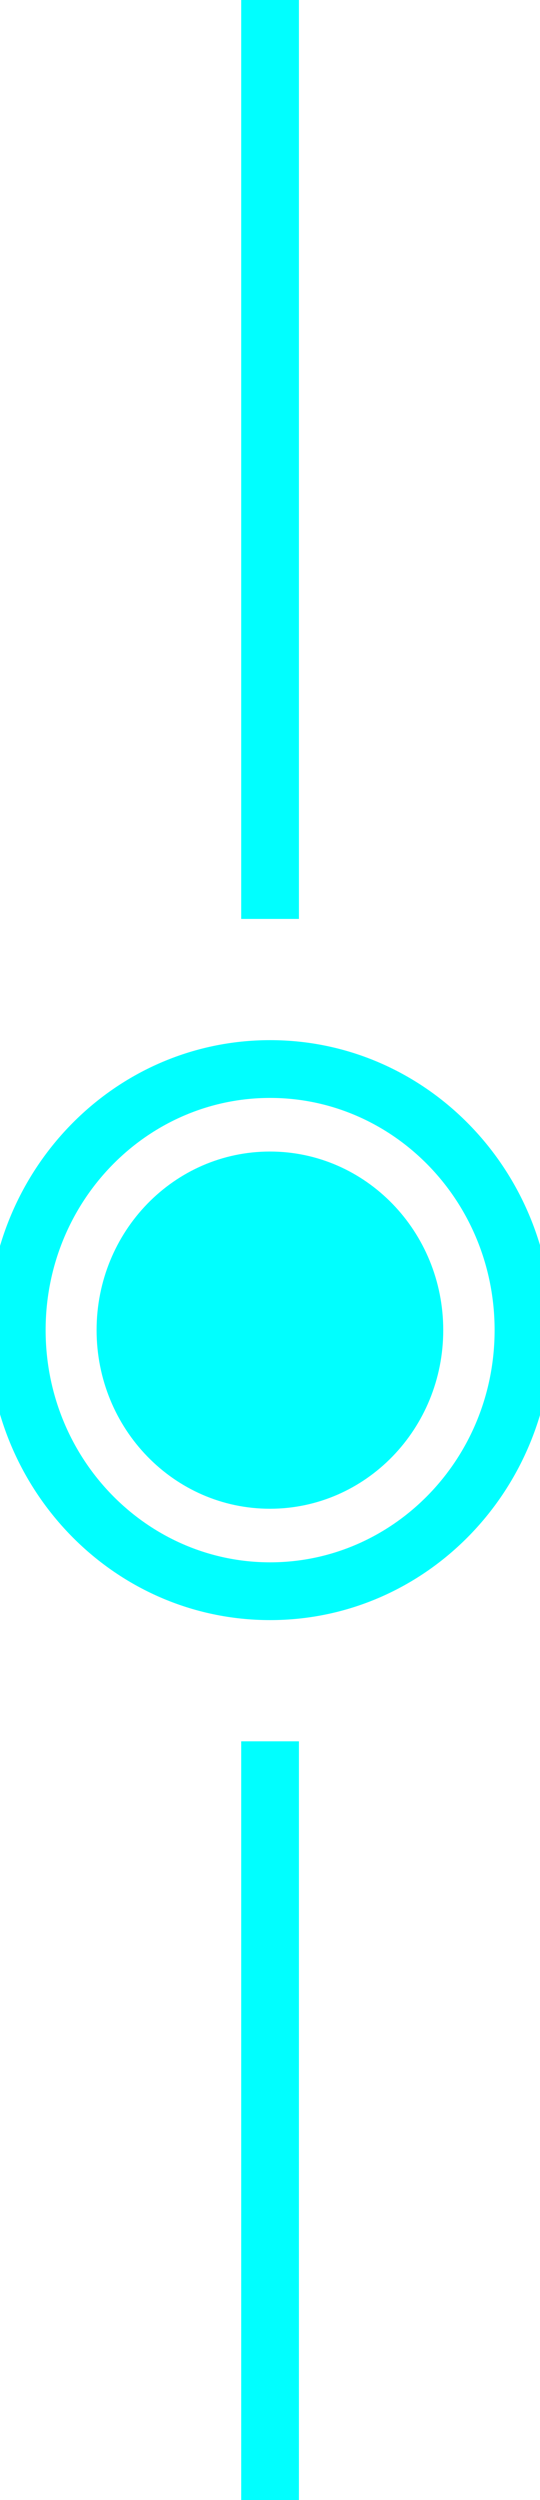<svg width="16" height="74" viewBox="0 0 16 74" fill="none" xmlns="http://www.w3.org/2000/svg">
<g clip-path="url(#clip0_645_24444)">
<path fill-rule="evenodd" clip-rule="evenodd" d="M7.147 27.199V0H8.857V27.199H7.147Z" fill="#00FFFF"/>
<path fill-rule="evenodd" clip-rule="evenodd" d="M7.147 74V51.541H8.857V74H7.147Z" fill="#00FFFF"/>
<path d="M13.133 39.37C13.133 36.453 10.836 34.084 7.998 34.084C5.159 34.084 2.862 36.448 2.862 39.37C2.862 42.292 5.159 44.657 7.998 44.657C10.836 44.657 13.133 42.292 13.133 39.37Z" fill="#00FFFF"/>
<path fill-rule="evenodd" clip-rule="evenodd" d="M8.003 32.497C4.353 32.497 1.352 35.551 1.352 39.37C1.352 43.189 4.353 46.243 8.003 46.243C11.654 46.243 14.655 43.189 14.655 39.37C14.655 35.551 11.654 32.497 8.003 32.497ZM-0.358 39.37C-0.358 34.653 3.362 30.787 8.003 30.787C12.645 30.787 16.365 34.653 16.365 39.37C16.365 44.087 12.645 47.953 8.003 47.953C3.362 47.953 -0.358 44.087 -0.358 39.37Z" fill="#00FFFF"/>
</g>
<defs>
<clipPath id="clip0_645_24444">
<rect width="16" height="74" fill="white"/>
</clipPath>
</defs>
</svg>
